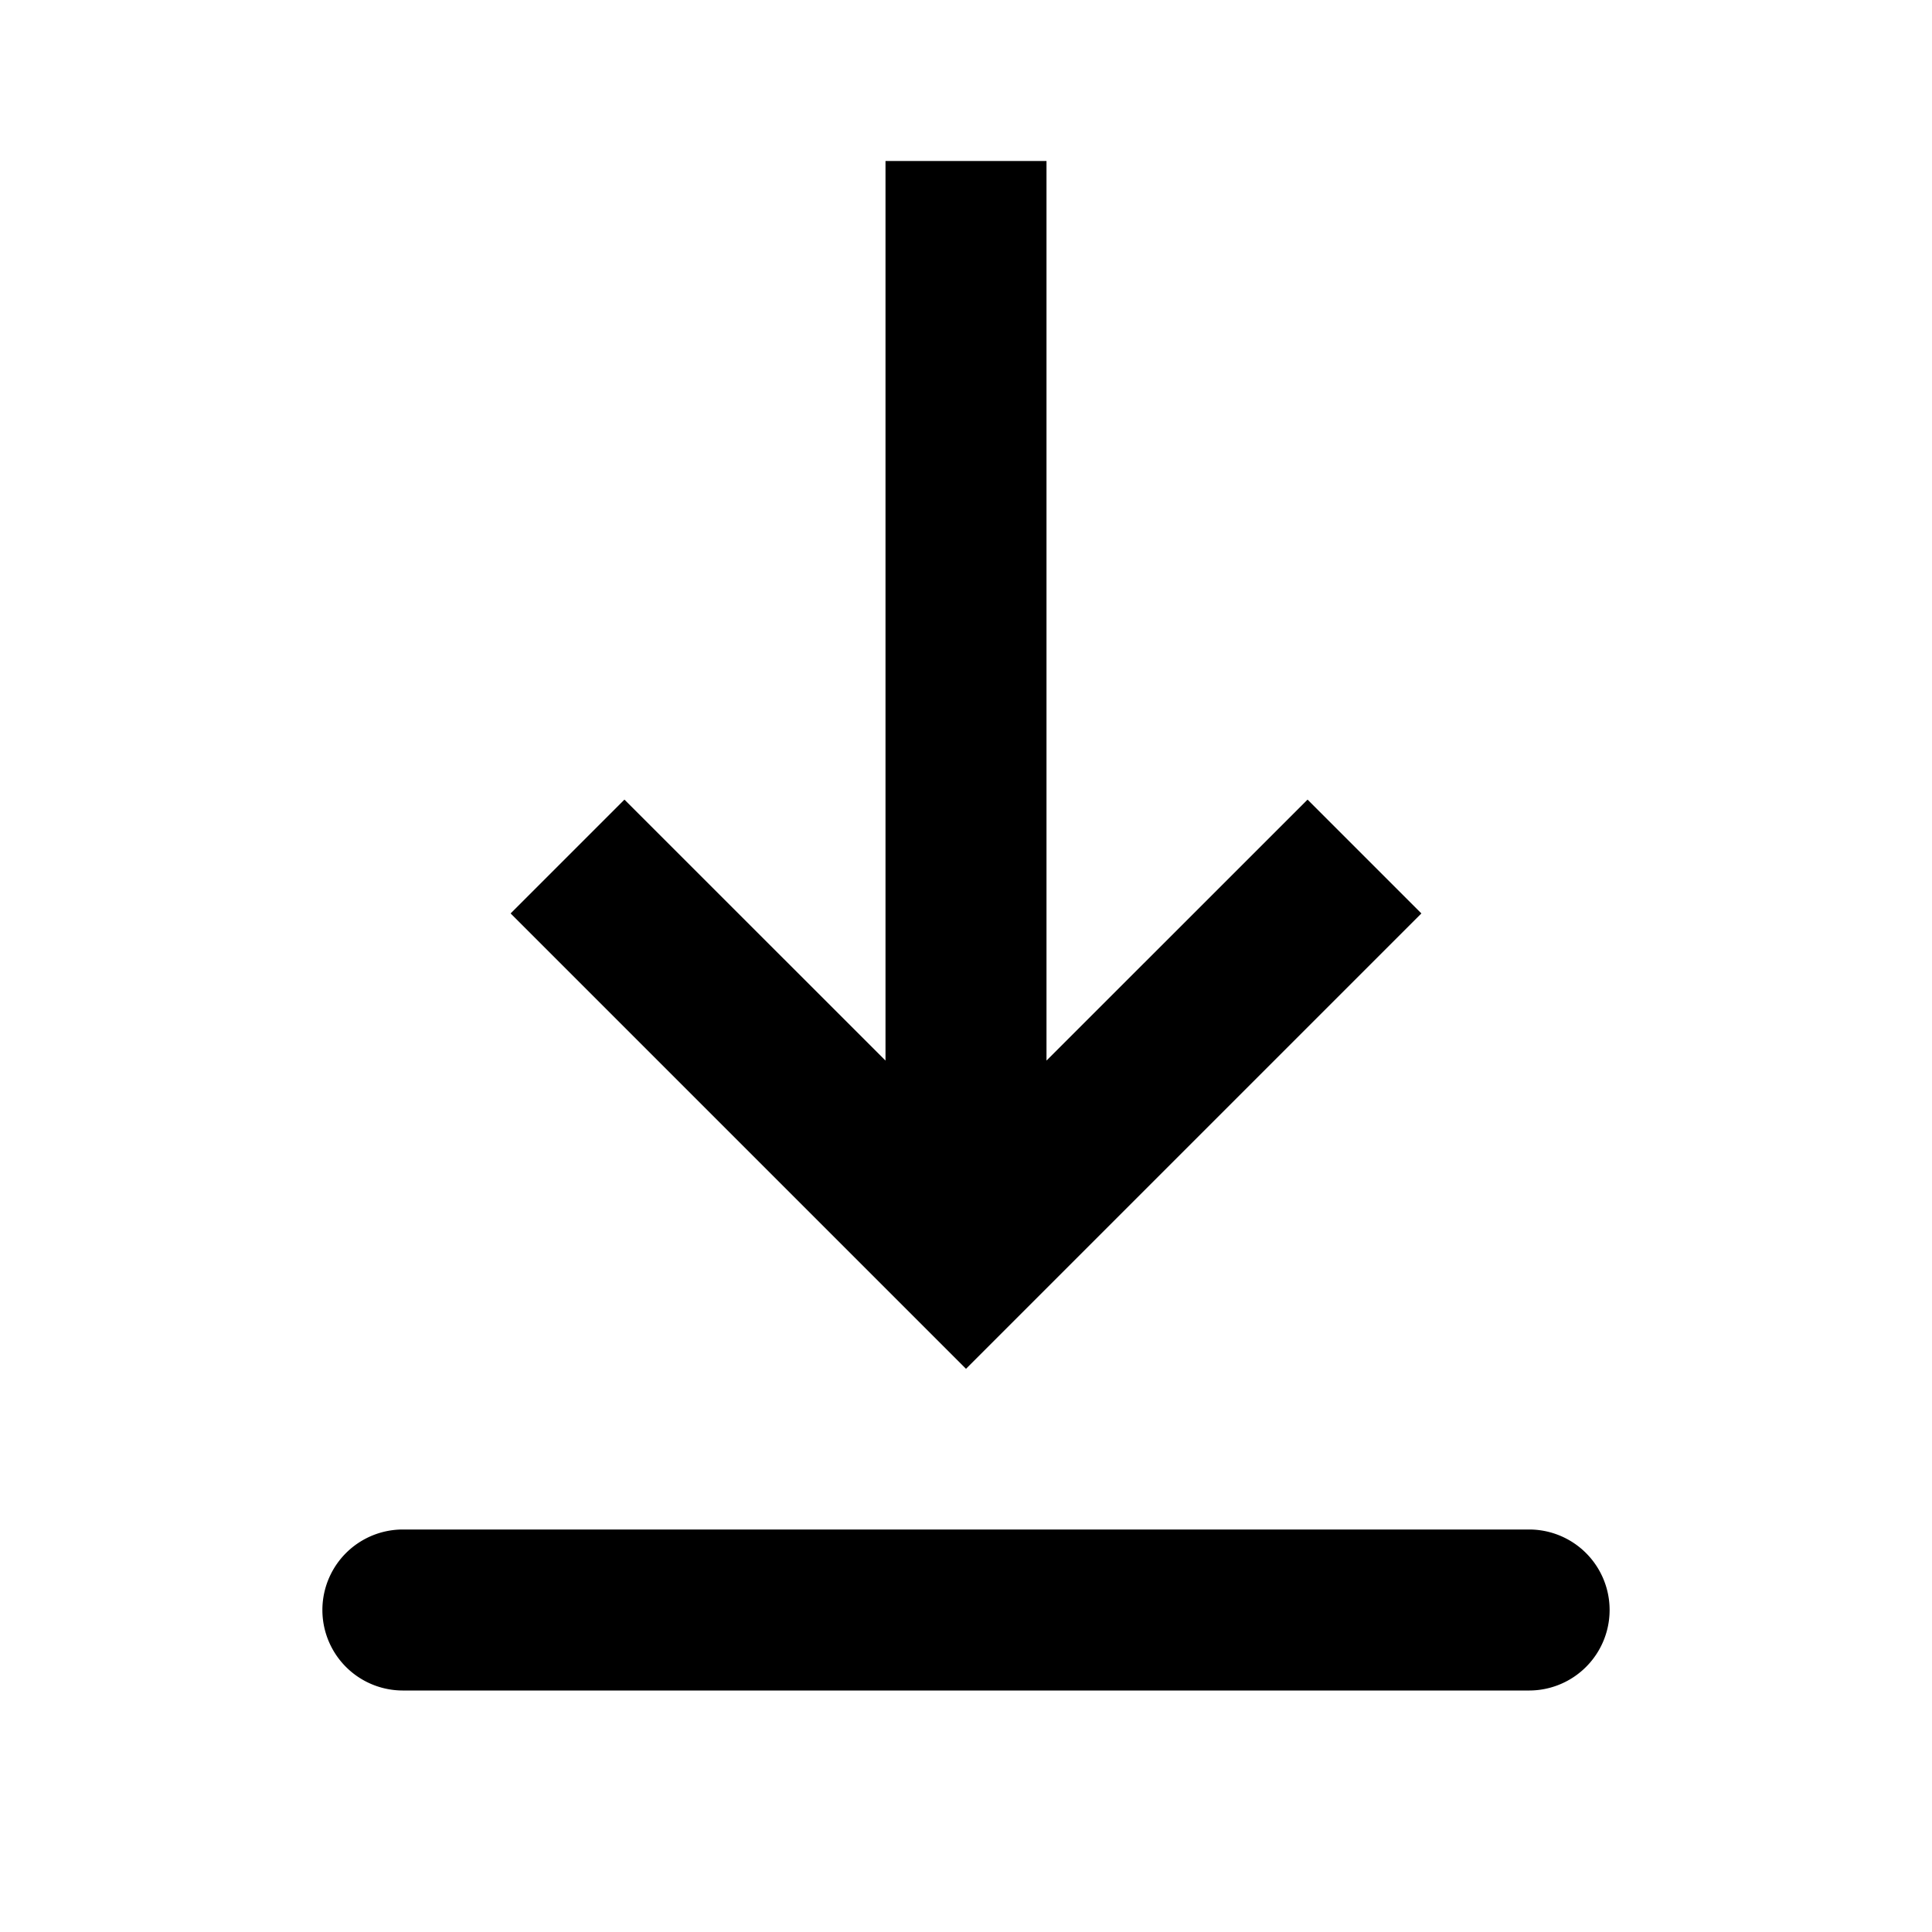 <?xml version="1.0" standalone="no"?><!DOCTYPE svg PUBLIC "-//W3C//DTD SVG 1.1//EN" "http://www.w3.org/Graphics/SVG/1.1/DTD/svg11.dtd"><svg t="1749104168917" class="icon" viewBox="0 0 1024 1024" version="1.1" xmlns="http://www.w3.org/2000/svg" p-id="4155" xmlns:xlink="http://www.w3.org/1999/xlink" width="200" height="200"><path d="M213.333 810.667h597.333a42.667 42.667 0 0 1 0 85.333H213.333a42.667 42.667 0 0 1 0-85.333z m341.333-248.533l138.368-138.325 60.331 60.331L512 725.504l-241.365-241.365 60.331-60.331L469.333 562.133V85.333h85.333v476.8z" fill="#000000" p-id="4156"></path></svg>